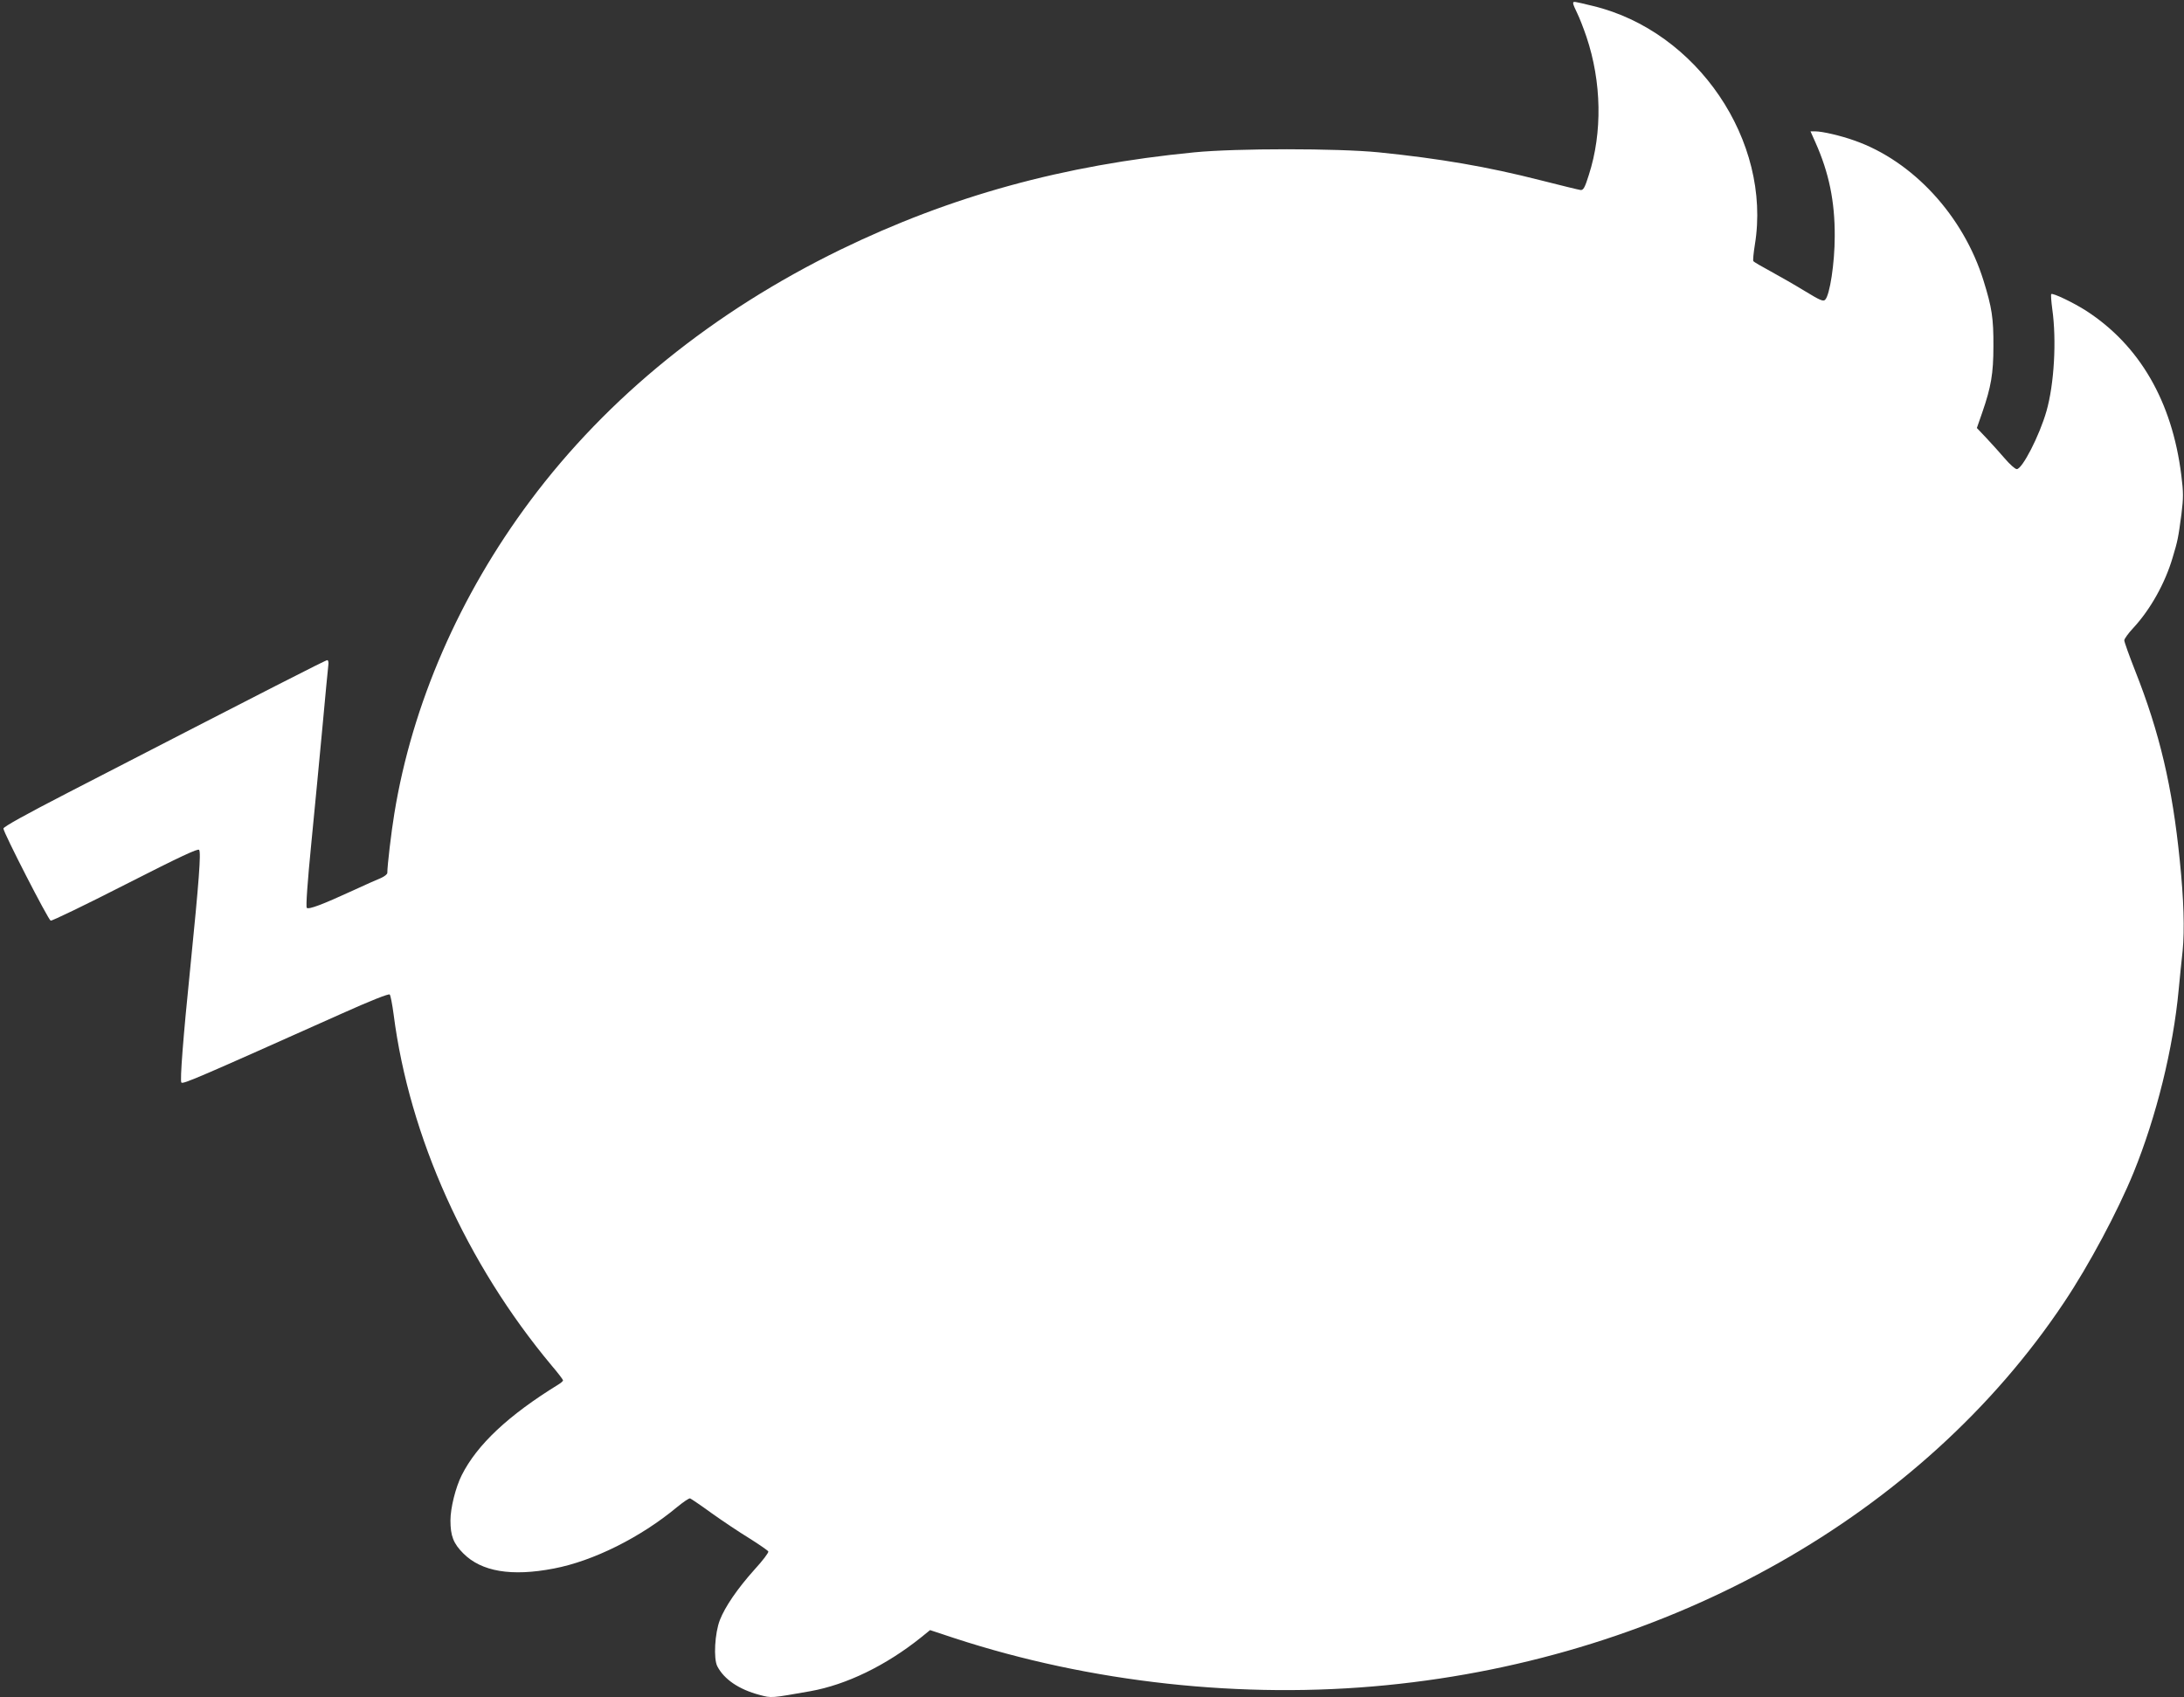 <?xml version="1.0" standalone="no"?>
<!DOCTYPE svg PUBLIC "-//W3C//DTD SVG 20010904//EN"
 "http://www.w3.org/TR/2001/REC-SVG-20010904/DTD/svg10.dtd">
<svg version="1.0" xmlns="http://www.w3.org/2000/svg"
 width="1280pt" height="995pt" viewBox="0 0 1280 995"
 preserveAspectRatio="xMidYMid meet">
<rect x="0" y="0" width="1280" height="995" fill="#333333" stroke="none"/>
<g transform="translate(0,995) scale(0.1,-0.1)"
fill="#ffffff" stroke="none">
<path d="M9220 9930 c0 -6 11 -32 24 -58 13 -26 37 -88 54 -138 89 -265 94
-561 14 -809 -23 -74 -32 -90 -48 -89 -10 1 -116 27 -234 57 -313 80 -594 128
-950 164 -243 24 -833 24 -1080 0 -770 -75 -1427 -256 -2075 -571 -744 -363
-1362 -862 -1817 -1471 -414 -554 -693 -1194 -797 -1835 -18 -109 -41 -305
-41 -347 0 -8 -17 -21 -37 -30 -21 -8 -96 -42 -168 -75 -176 -81 -256 -111
-267 -100 -6 6 4 151 26 373 20 200 49 510 66 689 16 179 32 340 34 358 3 19
0 32 -6 32 -10 0 -306 -151 -1520 -777 -250 -129 -378 -200 -378 -210 0 -23
262 -534 277 -540 6 -3 203 92 436 211 324 165 427 213 434 204 12 -15 -1
-185 -51 -683 -43 -420 -62 -672 -53 -681 10 -11 101 29 942 405 165 74 273
117 279 111 5 -5 15 -57 23 -117 92 -717 426 -1459 926 -2058 37 -43 67 -83
67 -87 0 -4 -12 -15 -27 -24 -294 -181 -477 -353 -567 -532 -36 -72 -66 -192
-66 -265 0 -90 17 -135 75 -193 106 -107 282 -137 531 -89 231 44 508 182 722
360 37 30 71 54 77 51 5 -2 62 -40 125 -86 63 -45 163 -112 222 -148 59 -37
109 -72 111 -77 3 -6 -33 -54 -80 -105 -102 -114 -173 -218 -204 -297 -30 -78
-38 -226 -15 -271 40 -77 127 -136 248 -168 71 -19 65 -19 298 22 211 38 442
150 648 315 l53 43 142 -47 c797 -261 1691 -359 2532 -276 1662 163 3141 998
3972 2244 146 218 314 533 407 760 134 329 233 729 265 1075 6 63 16 165 23
226 12 124 7 300 -17 532 -43 429 -118 748 -261 1109 -35 89 -64 170 -64 179
0 9 24 42 53 73 100 108 186 262 230 411 31 103 33 115 52 256 12 98 12 126
-1 230 -54 431 -244 759 -557 962 -75 48 -196 106 -205 98 -3 -3 0 -43 6 -88
26 -184 11 -441 -34 -598 -41 -144 -142 -340 -174 -340 -10 0 -41 28 -71 63
-29 34 -78 88 -108 120 l-55 58 32 92 c51 148 65 226 65 387 1 164 -9 228 -58
385 -118 380 -414 701 -756 821 -81 29 -189 54 -231 54 l-27 0 29 -65 c79
-177 114 -345 113 -550 0 -158 -29 -345 -56 -372 -11 -12 -31 -3 -118 50 -57
35 -148 87 -201 116 -54 29 -100 56 -102 60 -3 4 1 48 9 97 99 607 -338 1252
-949 1399 -116 28 -116 29 -116 15z"/>
</g>
</svg>
